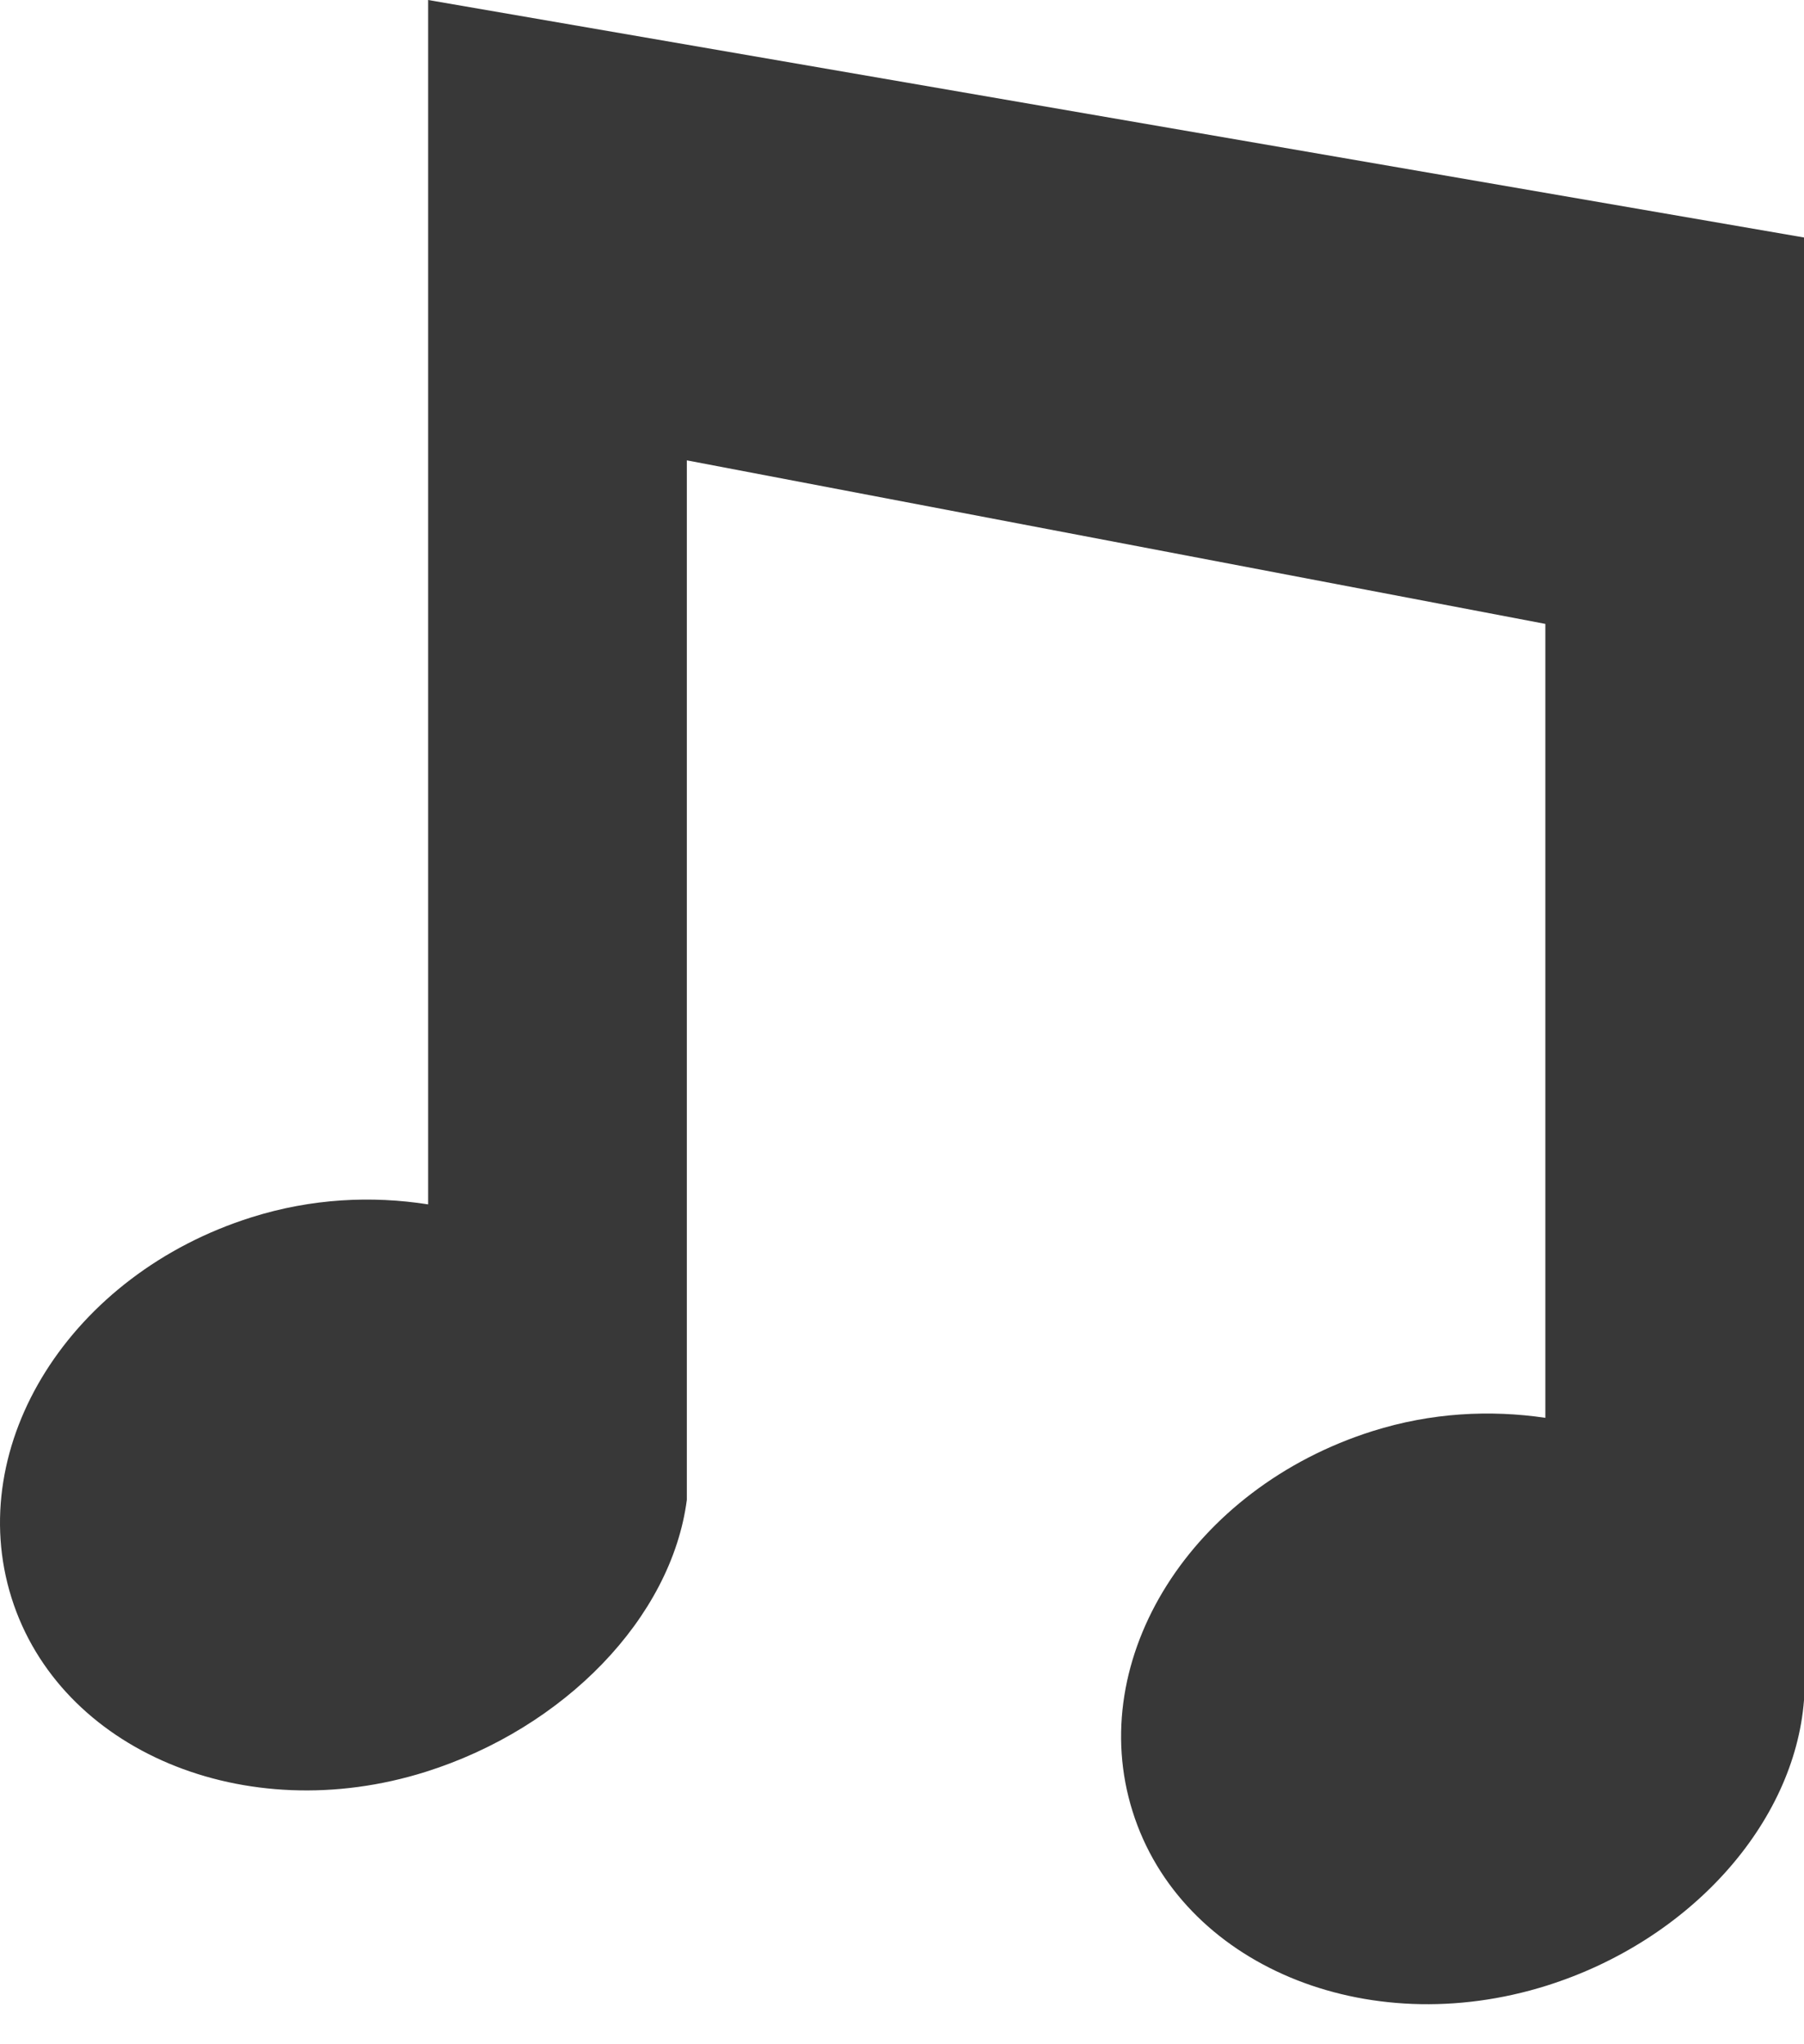 <?xml version="1.0" encoding="UTF-8"?><svg id="_レイヤー_1" xmlns="http://www.w3.org/2000/svg" viewBox="0 0 450 510"><defs><style>.cls-1{fill:#383838;}</style></defs><path class="cls-1" d="M106.8,0v300.47c-13.99-2.19-29.03-1.52-44.08,3.23-45.06,14.19-71.86,56.69-59.85,94.92,12,38.15,58.27,57.61,103.32,43.42,34.55-10.88,61.3-38.43,65.14-67.85V114.85l214.15,40.8v198.07c-13.71-2.02-28.42-1.32-43.11,3.32-45.06,14.24-71.86,56.73-59.85,94.88,11.98,38.22,58.25,57.64,103.32,43.45,35.83-11.3,61.77-40.53,64.16-71.19V59.25L106.8,0Z"/></svg>